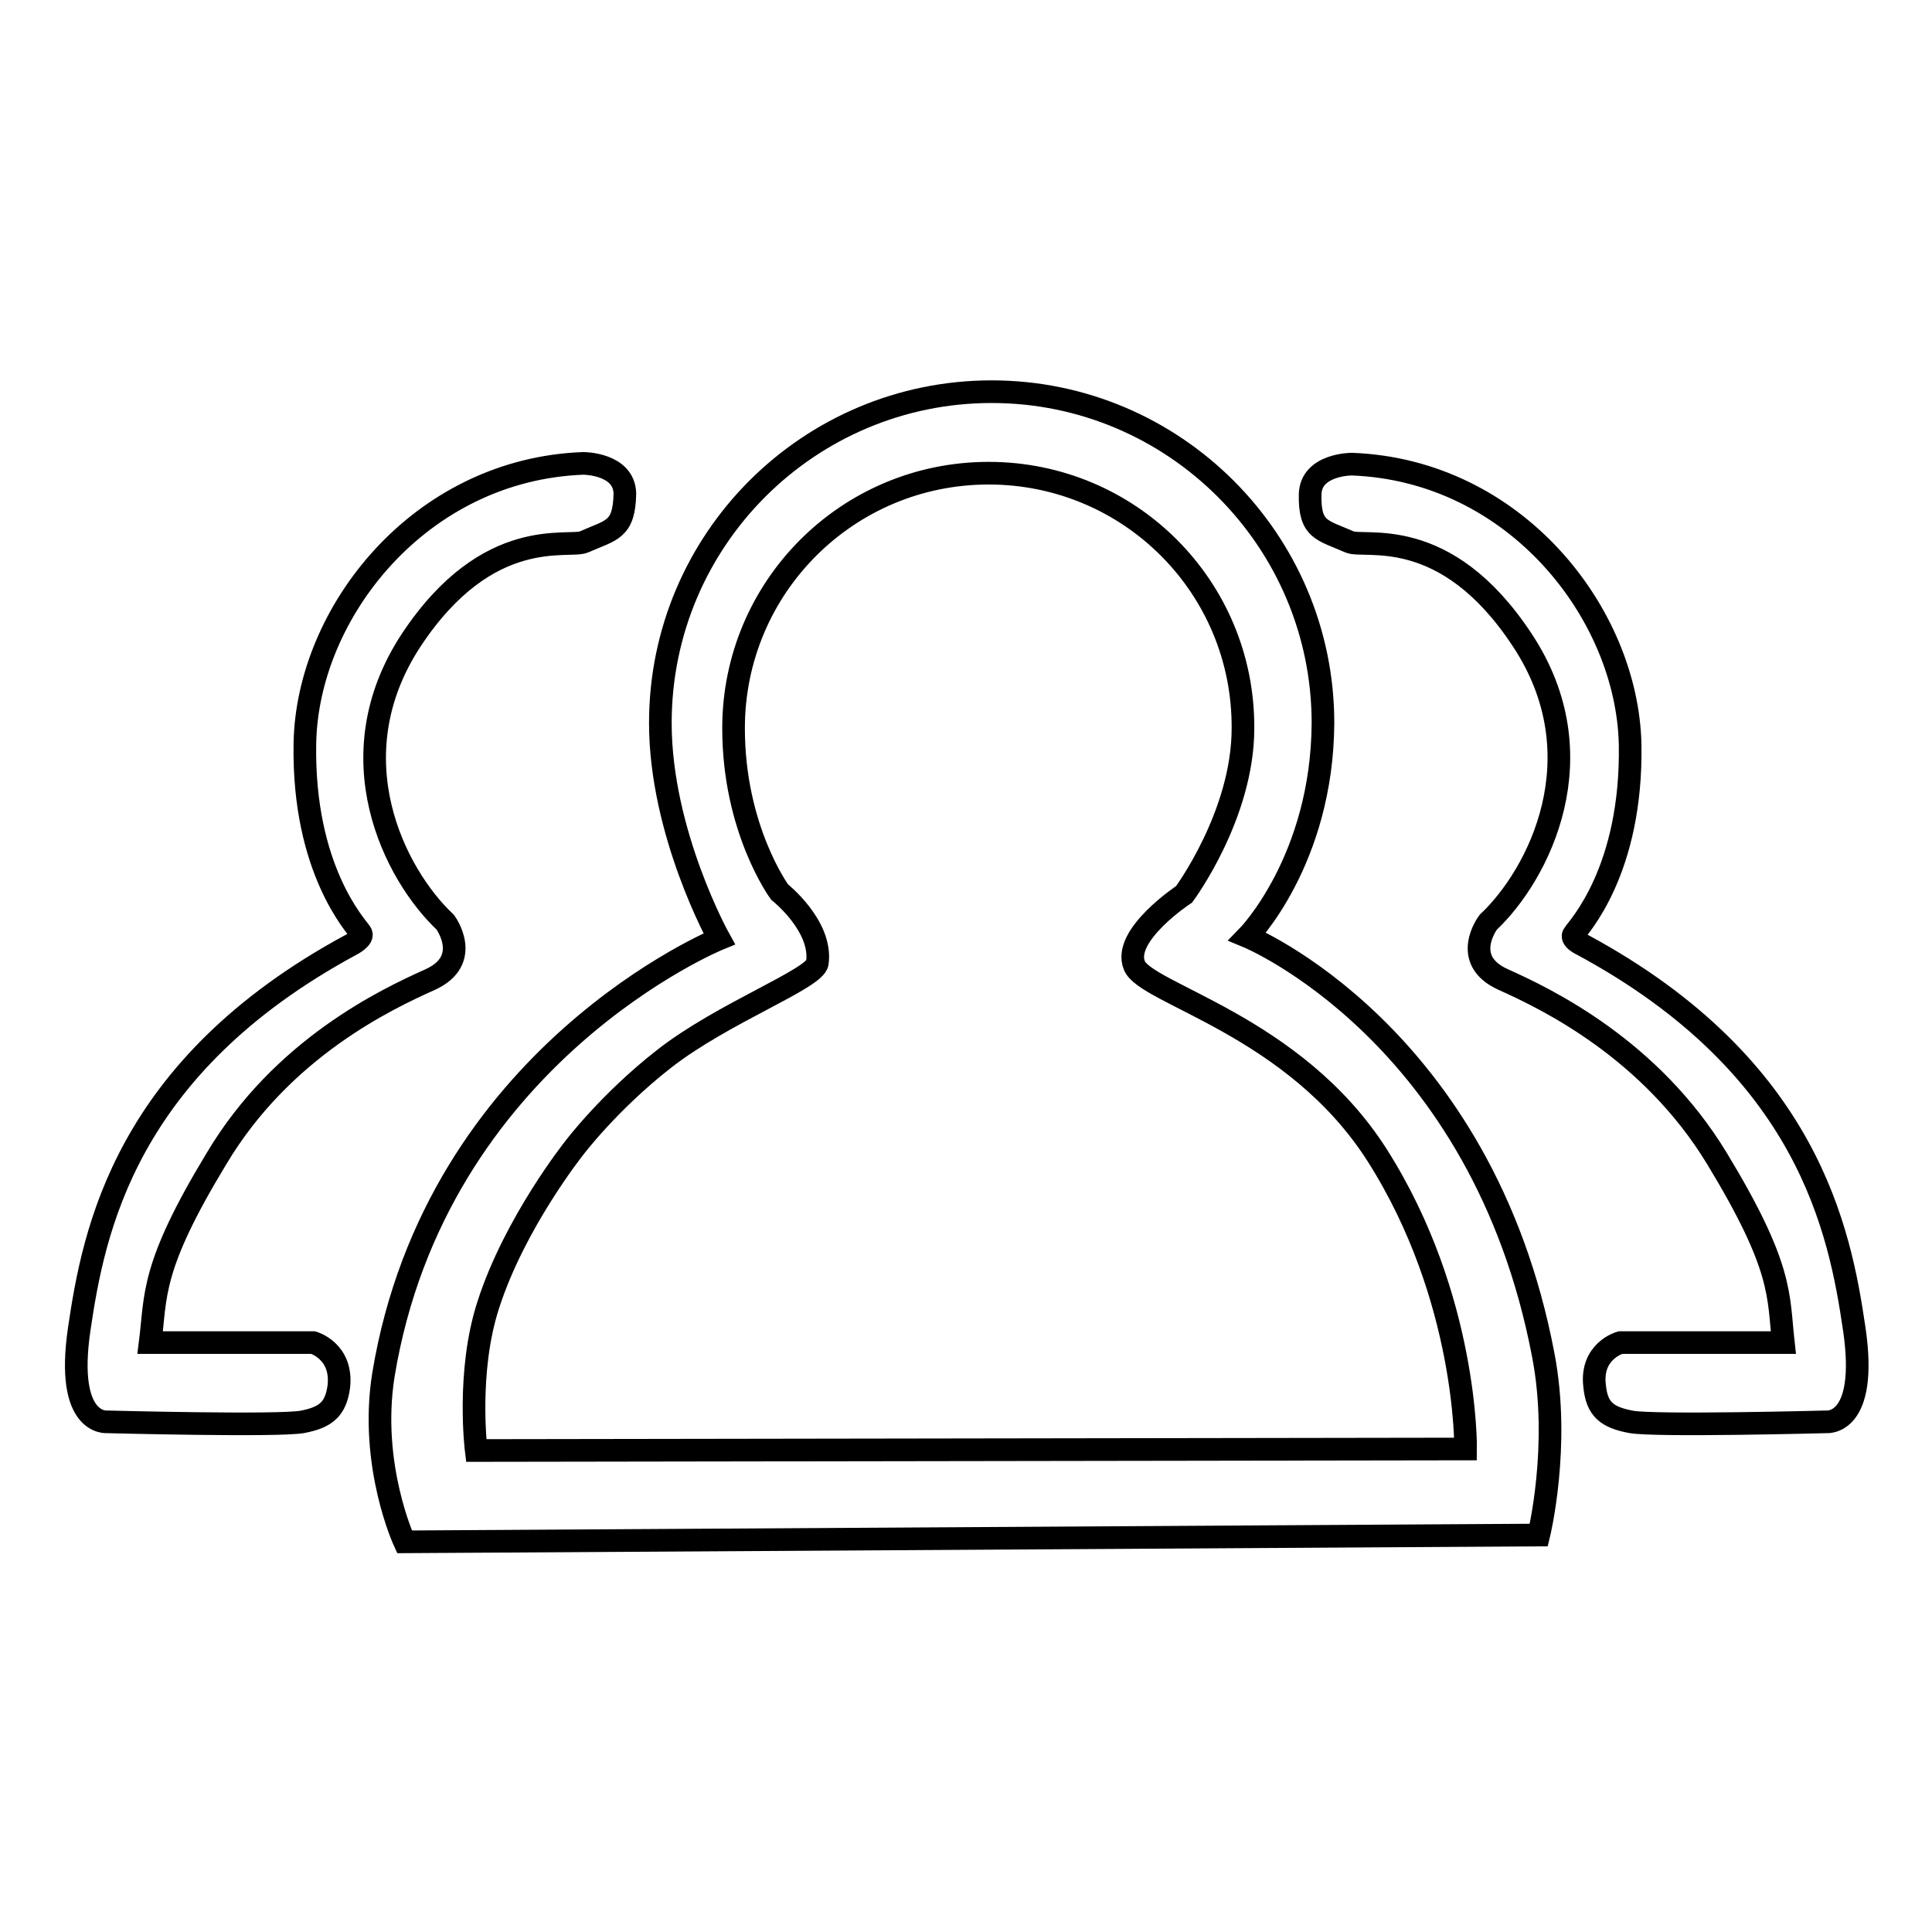 <?xml version="1.0" encoding="utf-8"?>
<!-- Svg Vector Icons : http://www.onlinewebfonts.com/icon -->
<!DOCTYPE svg PUBLIC "-//W3C//DTD SVG 1.1//EN" "http://www.w3.org/Graphics/SVG/1.1/DTD/svg11.dtd">
<svg version="1.1" xmlns="http://www.w3.org/2000/svg" xmlns:xlink="http://www.w3.org/1999/xlink" x="0px" y="0px" viewBox="0 0 256 256" enable-background="new 0 0 256 256" xml:space="preserve">
<g> <path stroke-width="3" fill-opacity="0" stroke="#000000"  d="M209.7,125.2c30,16.2,34.1,38,36,50.9c1.9,12.9-3.7,12.3-3.7,12.3s-22.8,0.6-25.9,0 c-3.2-0.6-4.5-1.7-4.8-4.7c-0.6-4.7,3.4-5.8,3.4-5.8h21.6c-0.7-6.3,0-9.9-8.8-24.4c-8.8-14.5-22.5-21.1-28.3-23.7 c-5.8-2.6-2-7.6-2-7.6c6.7-6.3,14.7-22,4.5-37.4c-10.2-15.5-20.9-12.1-22.9-13c-3.6-1.6-5.3-1.5-5.2-6.3c0.1-4,5.5-4,5.5-4 c21.7,0.8,36.5,19.8,36.9,37.1c0.3,16.8-6.9,24.3-7.4,25.1C207.9,124.4,209.7,125.2,209.7,125.2z M165.3,124.1 c0,0,31.1,12.8,39.2,55.5c2.3,12-0.6,23.8-0.6,23.8l-150.3,0.9c0,0-4.7-10.1-2.8-22.1c7-42.5,44.5-57.8,44.5-57.8s-7.8-14-7.8-28.6 c0-24.3,19.7-43.9,43.9-43.9c24.2,0,43.9,19.7,43.9,43.9C175.2,114,165.3,124.1,165.3,124.1z M131,62.7 c-18.7,0-33.8,15.1-33.8,33.8c0,13.4,6.1,21.7,6.1,21.7s5.7,4.5,5,9.4c-0.3,2.1-12.5,6.6-20.3,12.7c-7.3,5.7-11.9,11.8-11.9,11.8 s-7.9,9.9-11.4,20.8c-2.9,8.9-1.6,19.3-1.6,19.3l131.1-0.2c0,0,0.3-20-11.7-38.9c-11-17.3-30.8-21.4-32.2-25.2 c-1.6-4,6.6-9.4,6.6-9.4s7.8-10.5,7.8-22C164.8,77.8,149.7,62.7,131,62.7z M77.4,71.8c-2,0.9-12.7-2.4-22.9,13 c-10.2,15.5-2.2,31.1,4.5,37.4c0,0,3.7,5-2,7.6c-5.8,2.6-19.6,9.1-28.3,23.7c-8.8,14.5-8,18.1-8.8,24.4h21.6c0,0,3.9,1.1,3.4,5.8 c-0.4,3-1.7,4.1-4.8,4.7c-3.1,0.6-25.9,0-25.9,0s-5.6,0.6-3.7-12.3c1.9-12.9,6-34.7,36-50.9c0,0,1.8-0.9,1.3-1.6 c-0.5-0.8-7.7-8.3-7.4-25.1c0.3-17.3,15.2-36.3,36.9-37.1c0,0,5.4,0,5.5,4C82.7,70.3,81,70.2,77.4,71.8z"/></g>
</svg>